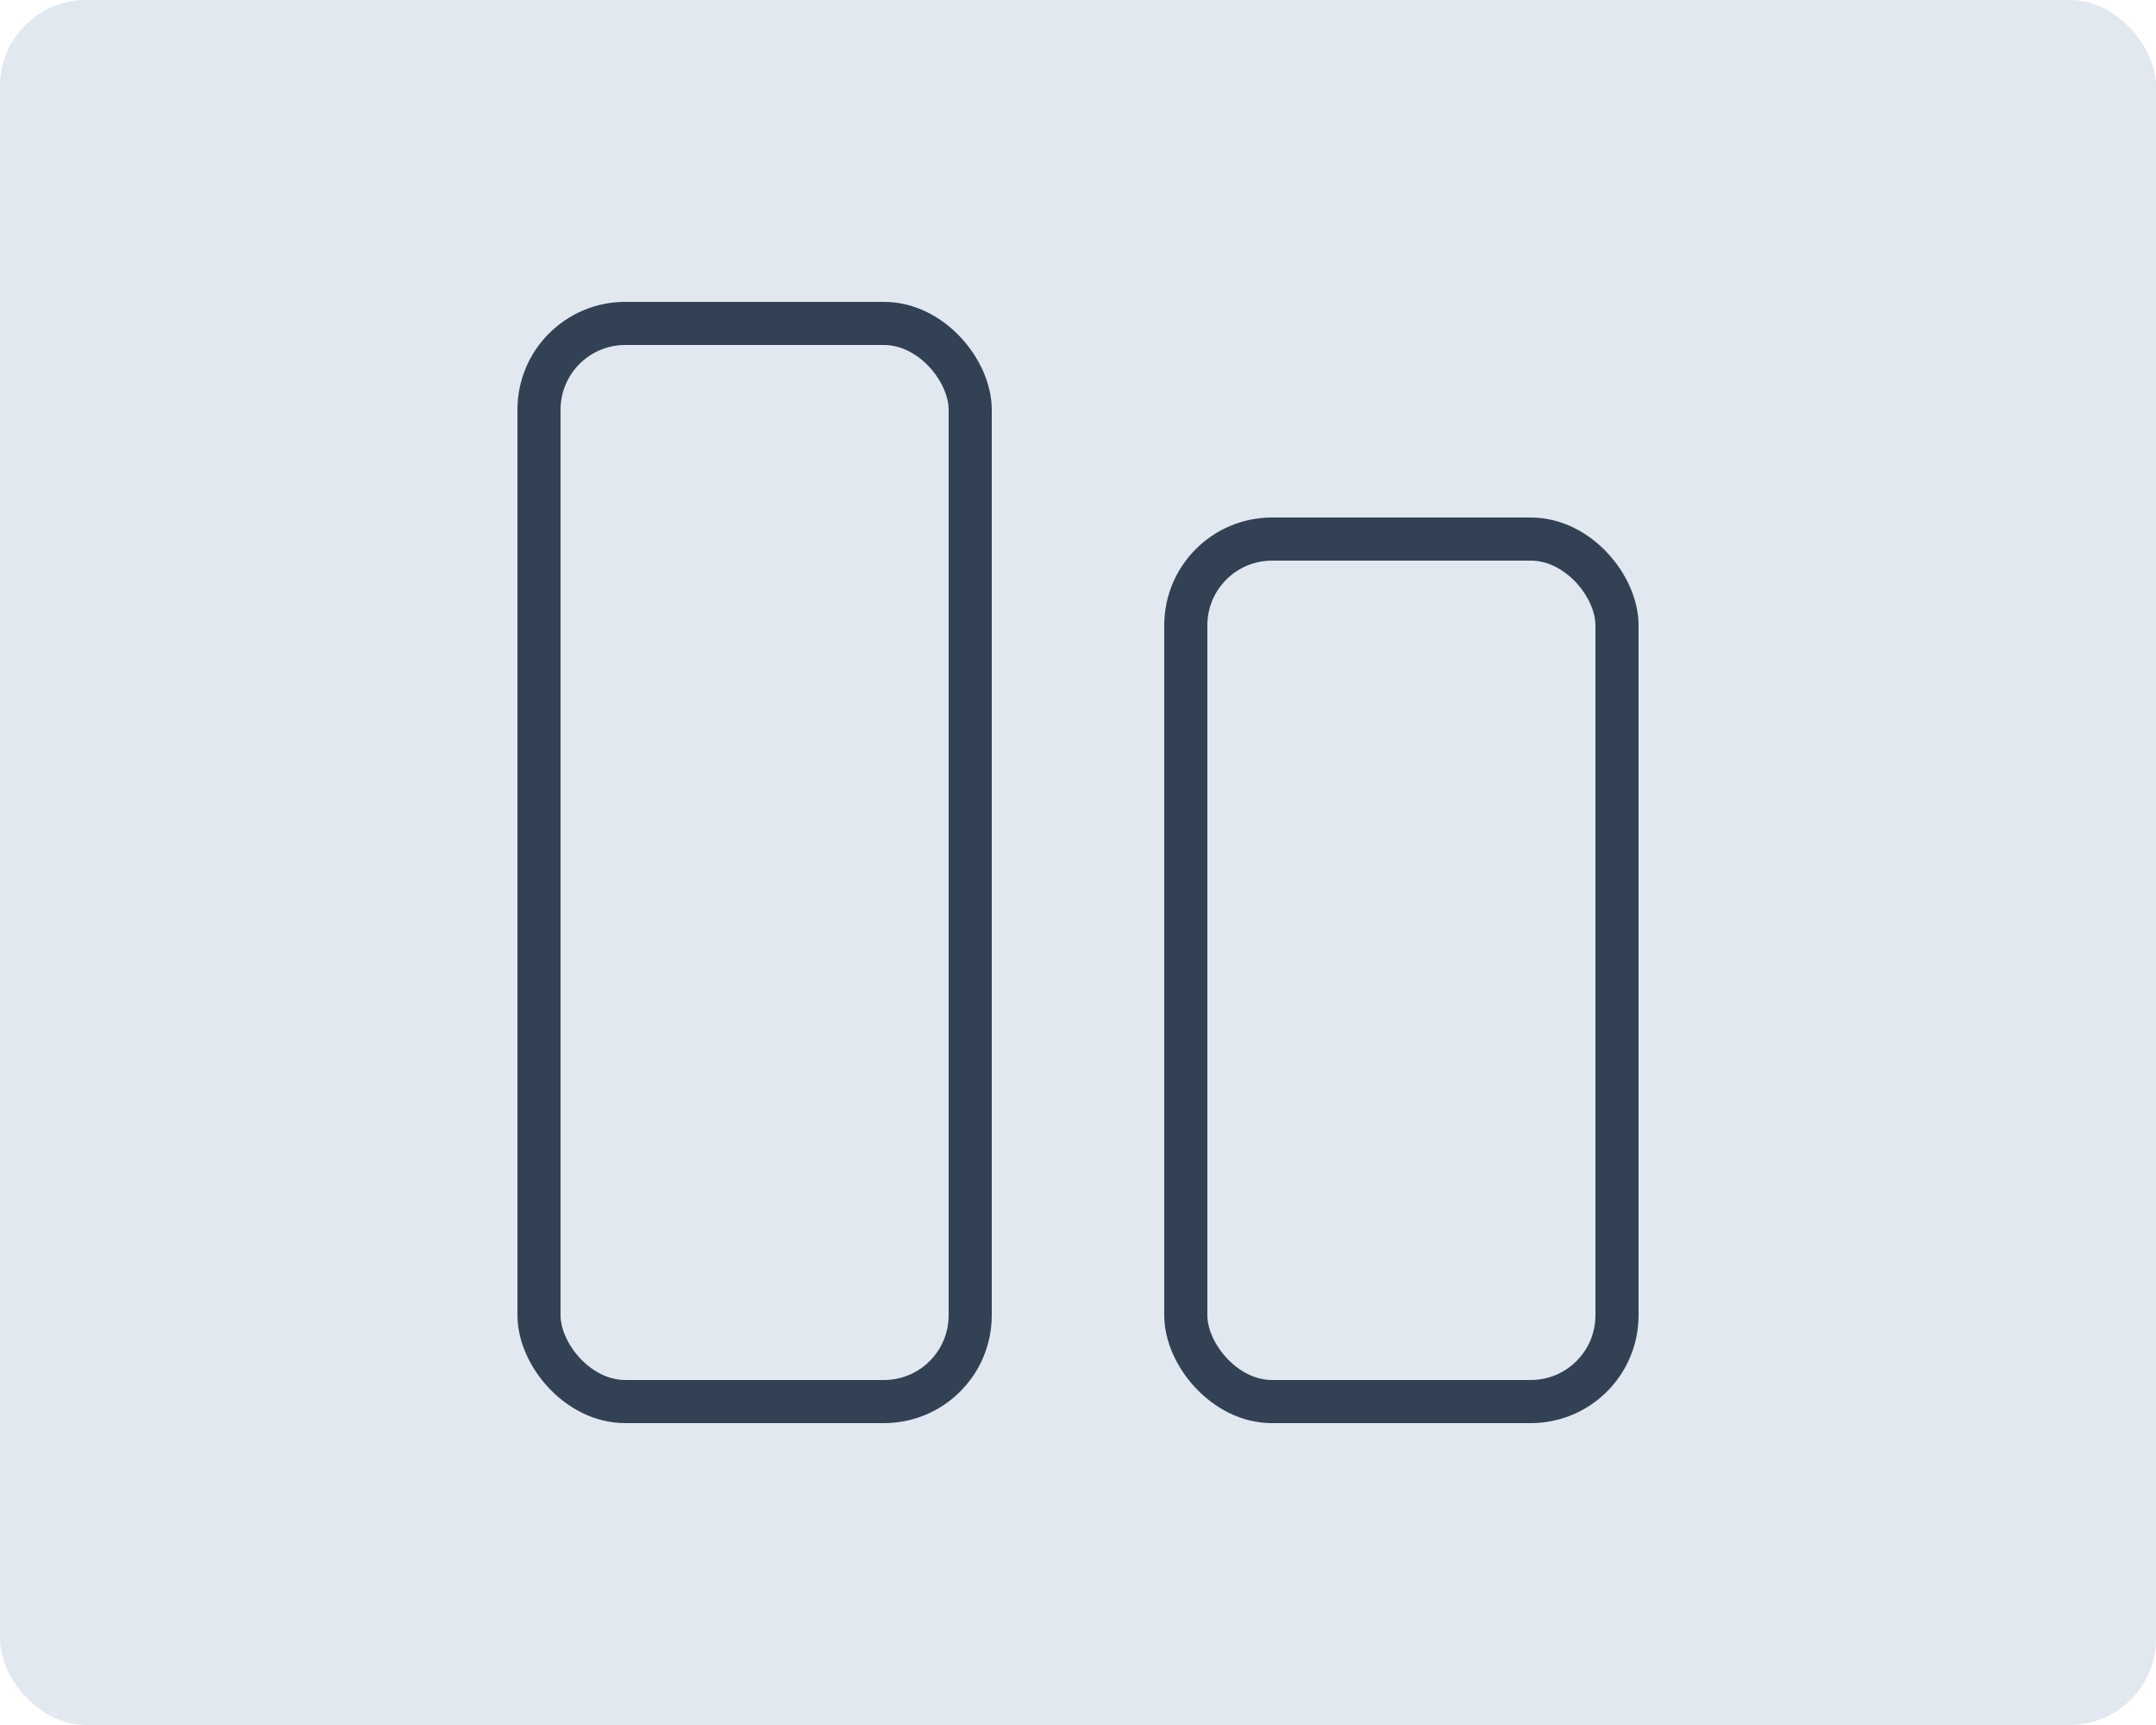 <svg xmlns="http://www.w3.org/2000/svg" width="200" height="160" viewBox="0 0 200 160" fill="none">
  <rect width="200" height="160" rx="8" fill="#e2e8f0"/>
  <g stroke="#334155" stroke-width="4" stroke-linecap="round" stroke-linejoin="round">
    <rect x="50" y="30" width="40" height="100" rx="8"/>
    <rect x="110" y="50" width="40" height="80" rx="8"/>
  </g>
</svg>
